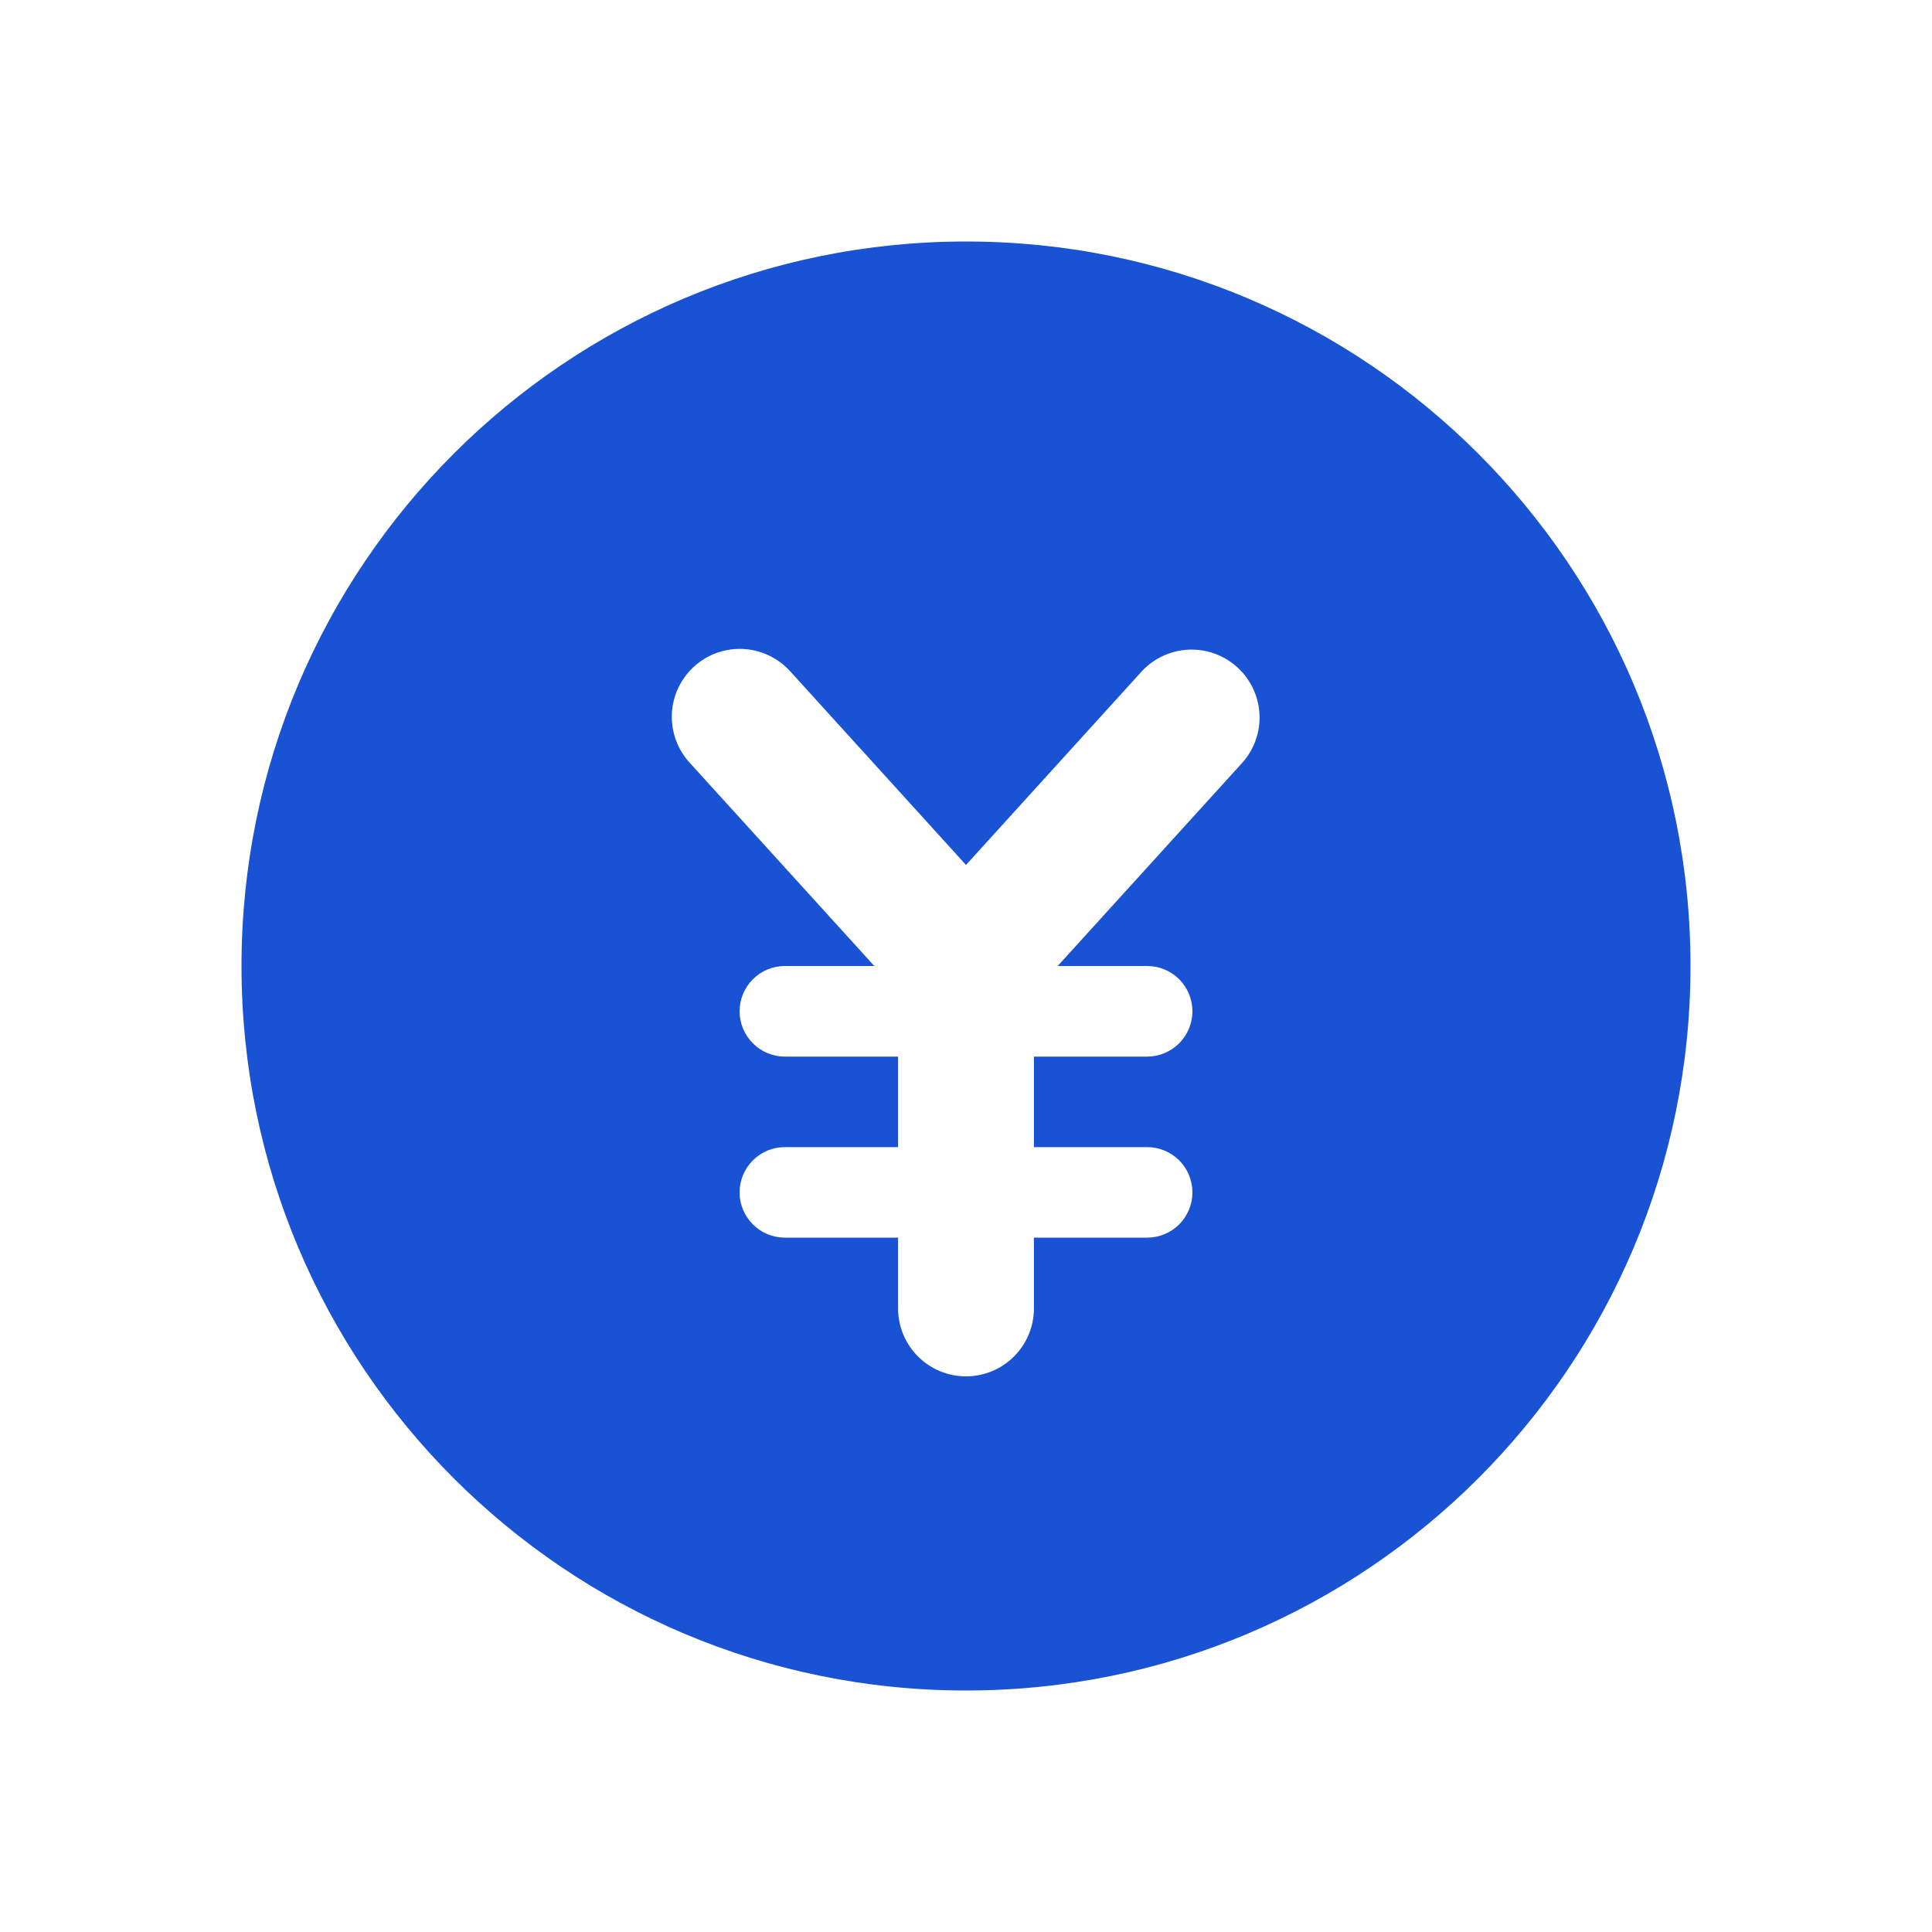 <svg width="20" height="20" viewBox="0 0 20 20" fill="none" xmlns="http://www.w3.org/2000/svg">
<path d="M10 17.5C14.142 17.5 17.5 14.142 17.5 10C17.5 5.858 14.142 2.5 10 2.5C5.858 2.5 2.5 5.858 2.5 10C2.5 14.142 5.858 17.5 10 17.5ZM7.185 6.9C7.322 6.775 7.505 6.709 7.691 6.718C7.877 6.727 8.052 6.809 8.178 6.947L10 8.954L11.822 6.947C11.948 6.812 12.123 6.733 12.307 6.725C12.492 6.718 12.672 6.783 12.809 6.908C12.945 7.032 13.028 7.205 13.038 7.39C13.048 7.574 12.985 7.755 12.862 7.894L10.949 10H11.875C11.999 10 12.118 10.049 12.207 10.137C12.294 10.225 12.344 10.344 12.344 10.469C12.344 10.593 12.294 10.712 12.207 10.8C12.118 10.888 11.999 10.938 11.875 10.938H10.703V11.875H11.875C11.999 11.875 12.118 11.924 12.207 12.012C12.294 12.1 12.344 12.219 12.344 12.344C12.344 12.468 12.294 12.587 12.207 12.675C12.118 12.763 11.999 12.812 11.875 12.812H10.703V13.545C10.703 13.731 10.629 13.91 10.497 14.042C10.365 14.174 10.187 14.248 10 14.248C9.814 14.248 9.635 14.174 9.503 14.042C9.371 13.91 9.297 13.731 9.297 13.545V12.812H8.125C8.001 12.812 7.881 12.763 7.794 12.675C7.706 12.587 7.656 12.468 7.656 12.344C7.656 12.219 7.706 12.1 7.794 12.012C7.881 11.924 8.001 11.875 8.125 11.875H9.297V10.938H8.125C8.001 10.938 7.881 10.888 7.794 10.8C7.706 10.712 7.656 10.593 7.656 10.469C7.656 10.344 7.706 10.225 7.794 10.137C7.881 10.049 8.001 10 8.125 10H9.051L7.138 7.894C7.012 7.756 6.947 7.574 6.955 7.387C6.964 7.201 7.047 7.026 7.185 6.9Z" fill="#1953D4"/>
</svg>
